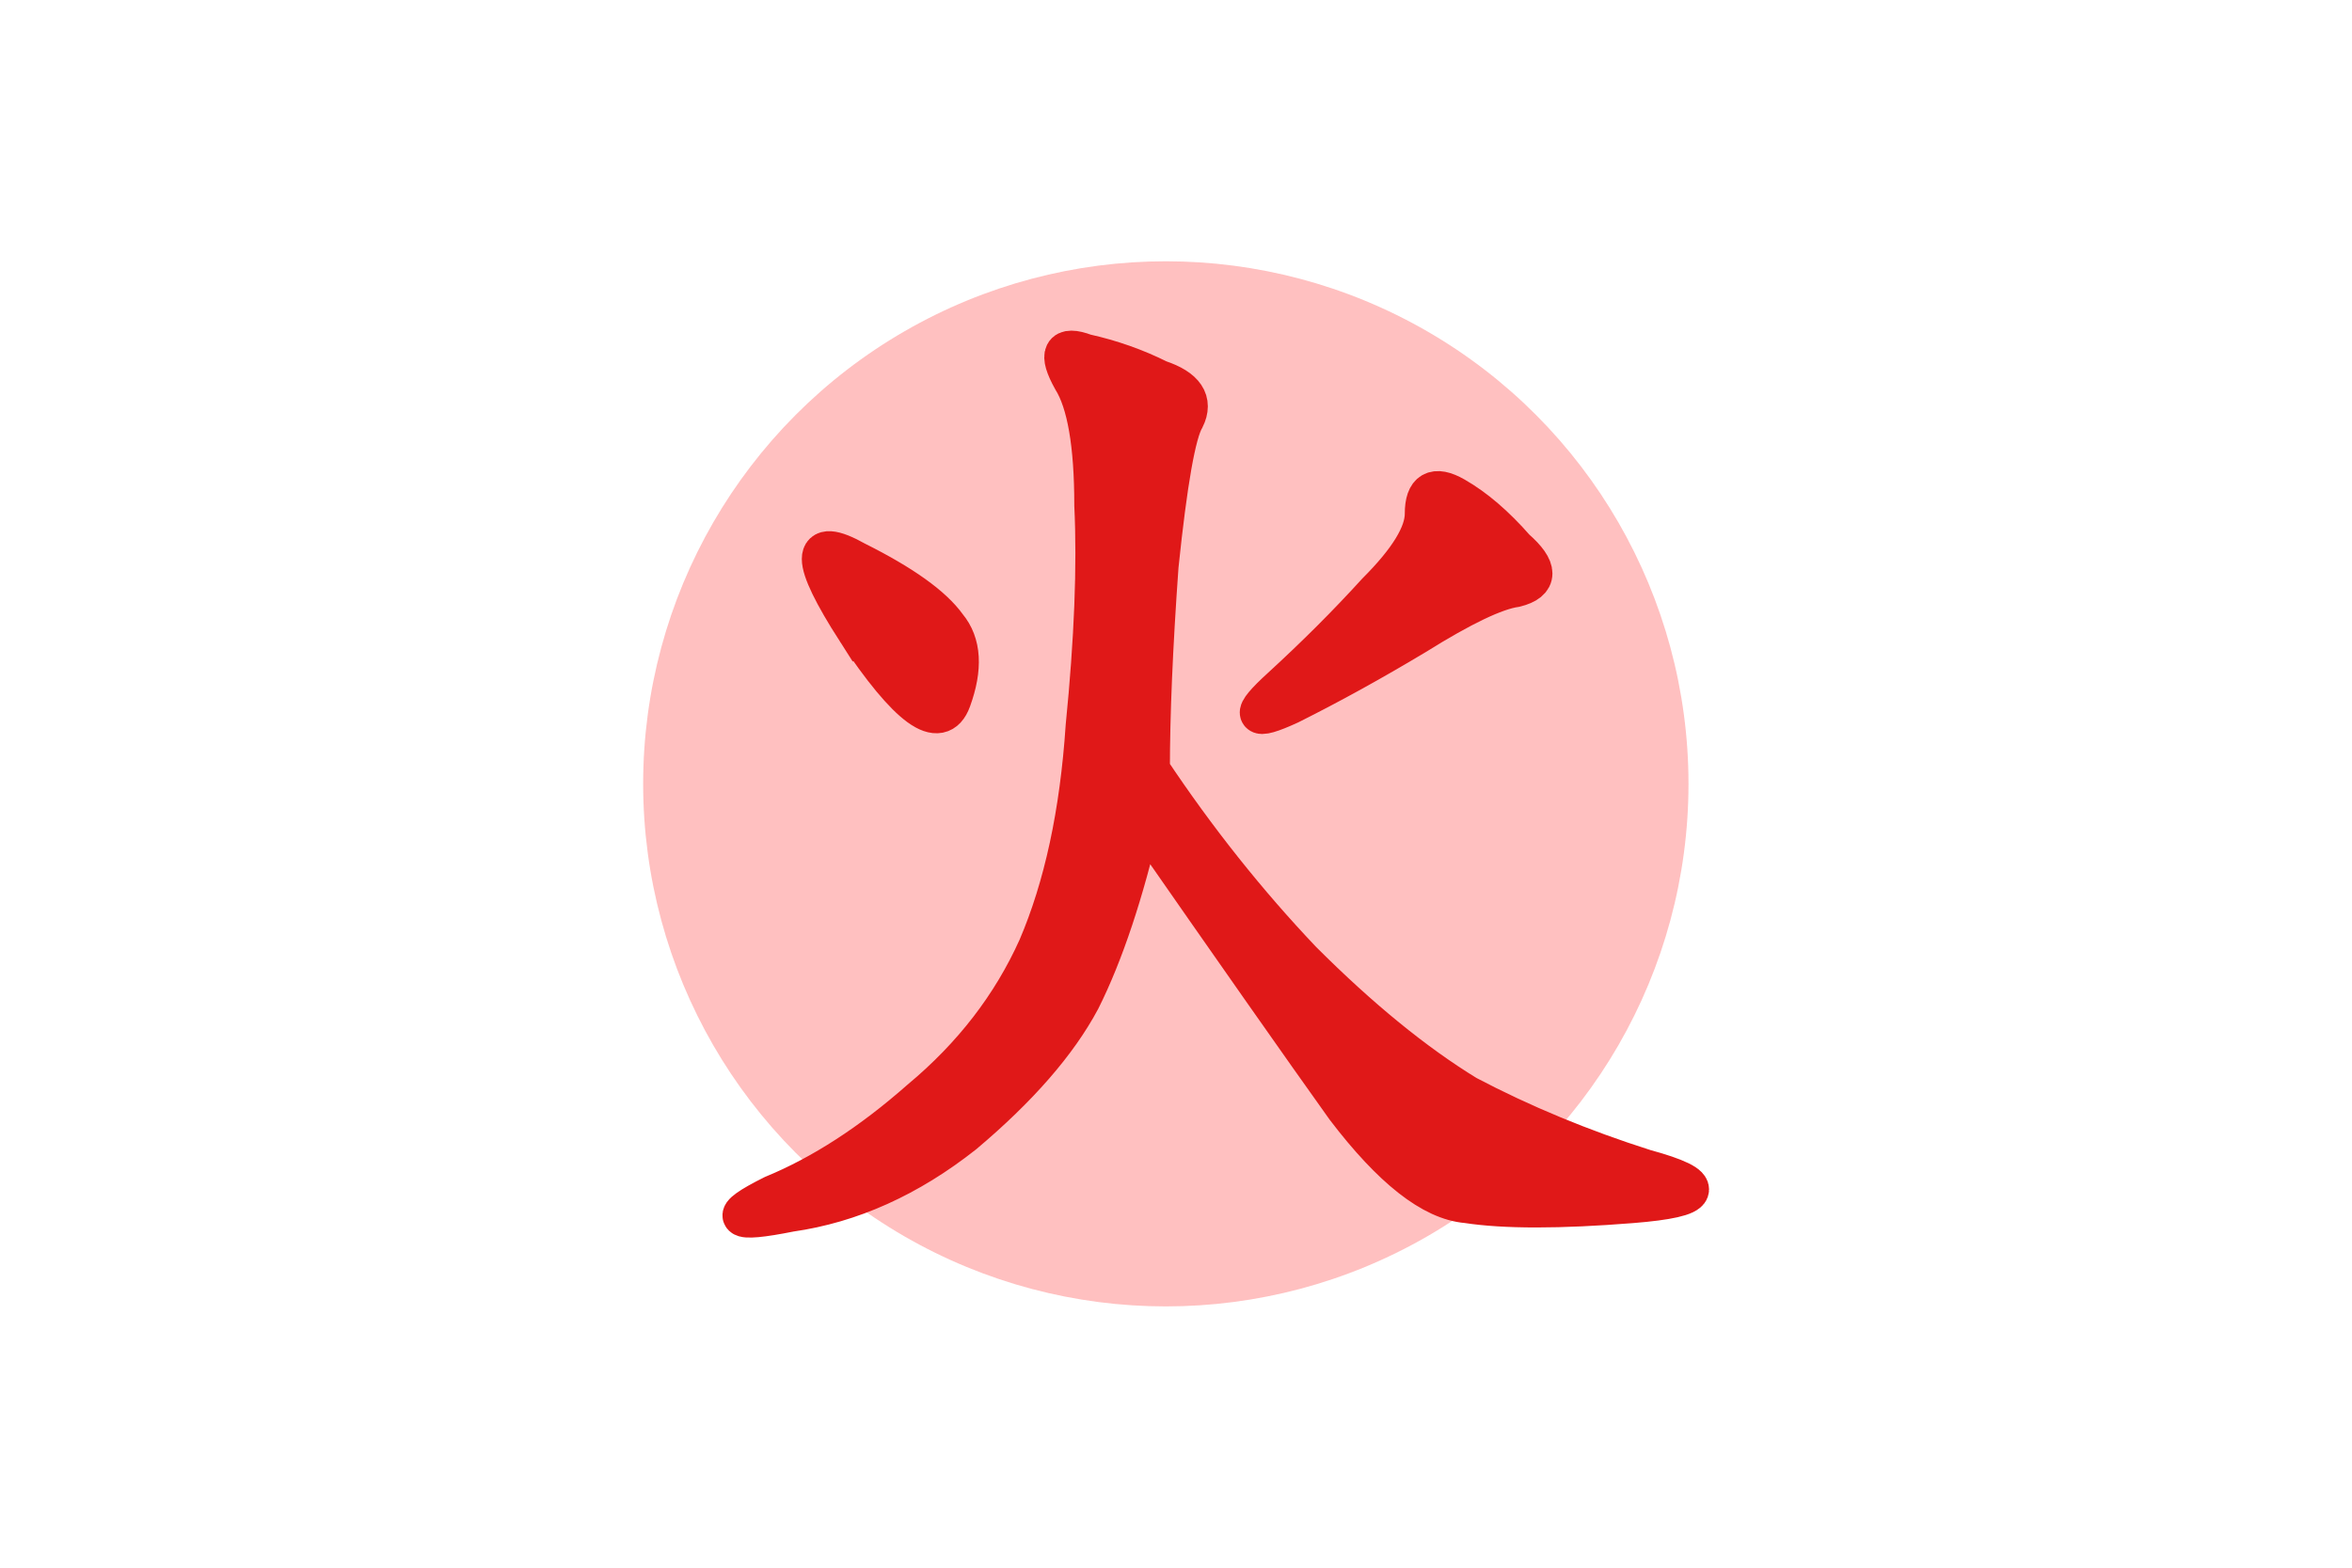 <svg xmlns="http://www.w3.org/2000/svg" height="800" width="1200" viewBox="-36.7 -60 318.071 360"><g transform="translate(-8 -49)"><circle r="120" cy="169" cx="128" fill="#ffc0c0"/><g style="line-height:1.25;-inkscape-font-specification:KaiTi" aria-label="火" font-weight="400" font-size="254.959" font-family="KaiTi" letter-spacing="0" word-spacing="0" fill="#e01818" stroke="#e01818" stroke-width="9"><path d="M124.432 165.784q15.935 23.902 34.858 43.821 19.918 19.919 37.845 30.874 18.923 9.96 40.834 16.93 21.91 5.977-2.988 7.968-24.899 1.992-37.846 0-11.951-.996-27.886-21.91-14.939-20.915-46.809-66.728-5.975 25.895-13.943 41.83-7.967 14.938-26.89 30.873-18.923 14.94-39.837 17.927-19.92 3.984-3.984-3.983 16.93-6.972 33.862-21.911 17.926-14.94 26.89-34.858 8.963-20.914 10.955-50.792 2.988-29.878 1.992-50.793 0-20.915-4.98-28.882-4.98-8.964 2.988-5.976 8.963 1.992 16.93 5.976 8.964 2.988 5.977 8.963-2.988 4.98-5.976 33.862-1.992 27.886-1.992 46.809z"/><path d="M208.278 114.959q7.967 6.971 0 8.963-6.972.996-22.907 10.956-14.939 8.963-28.882 15.935-12.947 5.975-1.992-3.984 11.951-10.955 21.91-21.91 10.956-10.956 10.956-17.928 0-7.967 6.972-3.983 6.971 3.983 13.943 11.95zM56.893 133.787q-15.935-24.899 0-15.935 15.935 7.967 20.915 14.939 4.98 5.975.996 16.93-3.984 10.956-21.91-15.934z"/></g></g></svg>